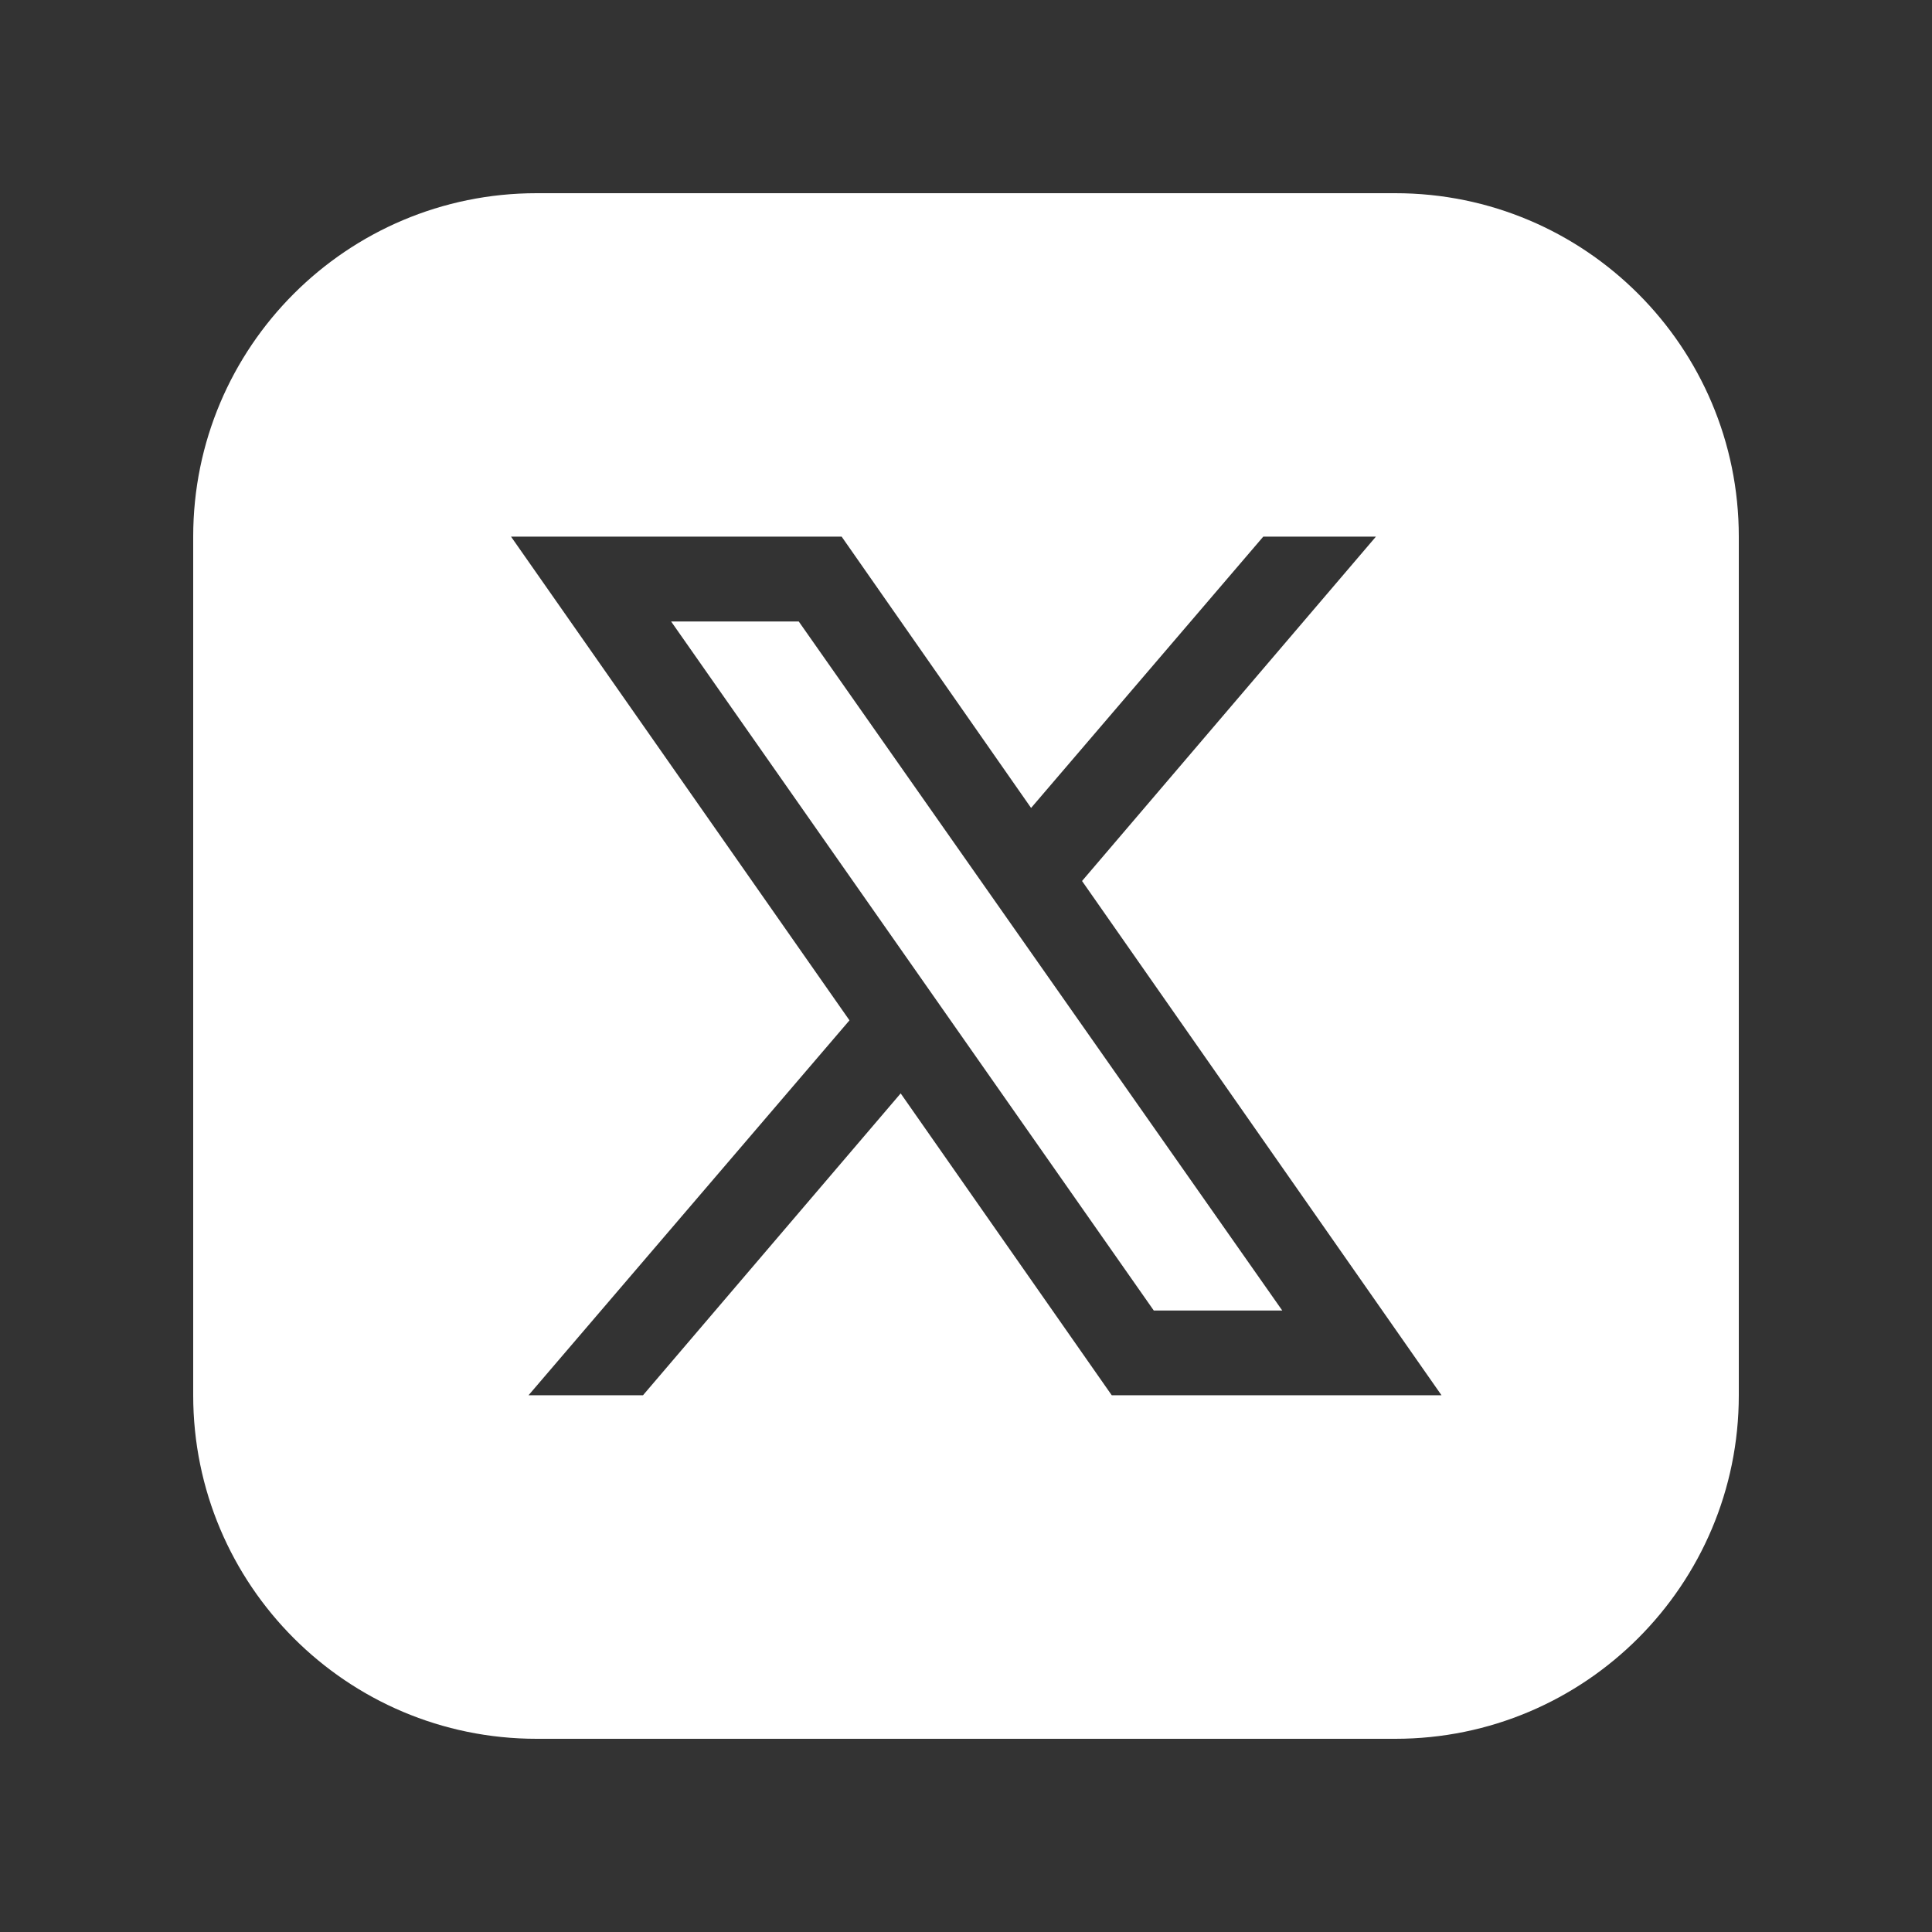 <svg width="16" height="16" viewBox="0 0 16 16" fill="none" xmlns="http://www.w3.org/2000/svg">
<rect x="0" y="0" width="16" height="16" fill="#333333" stroke="none"/>
<mask id="mask0_15258_115302" style="mask-type:alpha" maskUnits="userSpaceOnUse" x="0" y="0" width="16" height="16">
<rect width="16" height="16" fill="#18191A"/>
</mask>
<g mask="url(#mask0_15258_115302)">
<path d="M6.615 5.147L10.619 10.853H9.555L5.558 5.147H6.615ZM14.4 4.444V11.555C14.4 13.126 13.126 14.4 11.555 14.4H4.444C2.873 14.4 1.6 13.126 1.6 11.555V4.444C1.6 2.873 2.873 1.6 4.444 1.6H11.555C13.126 1.6 14.4 2.873 14.4 4.444ZM11.938 11.555L8.961 7.296L11.395 4.444H10.462L8.539 6.691L6.97 4.444H4.232L7.035 8.45L4.377 11.555H5.325L7.459 9.055L9.207 11.555H11.938Z" fill="white"/>
</g>
</svg>
